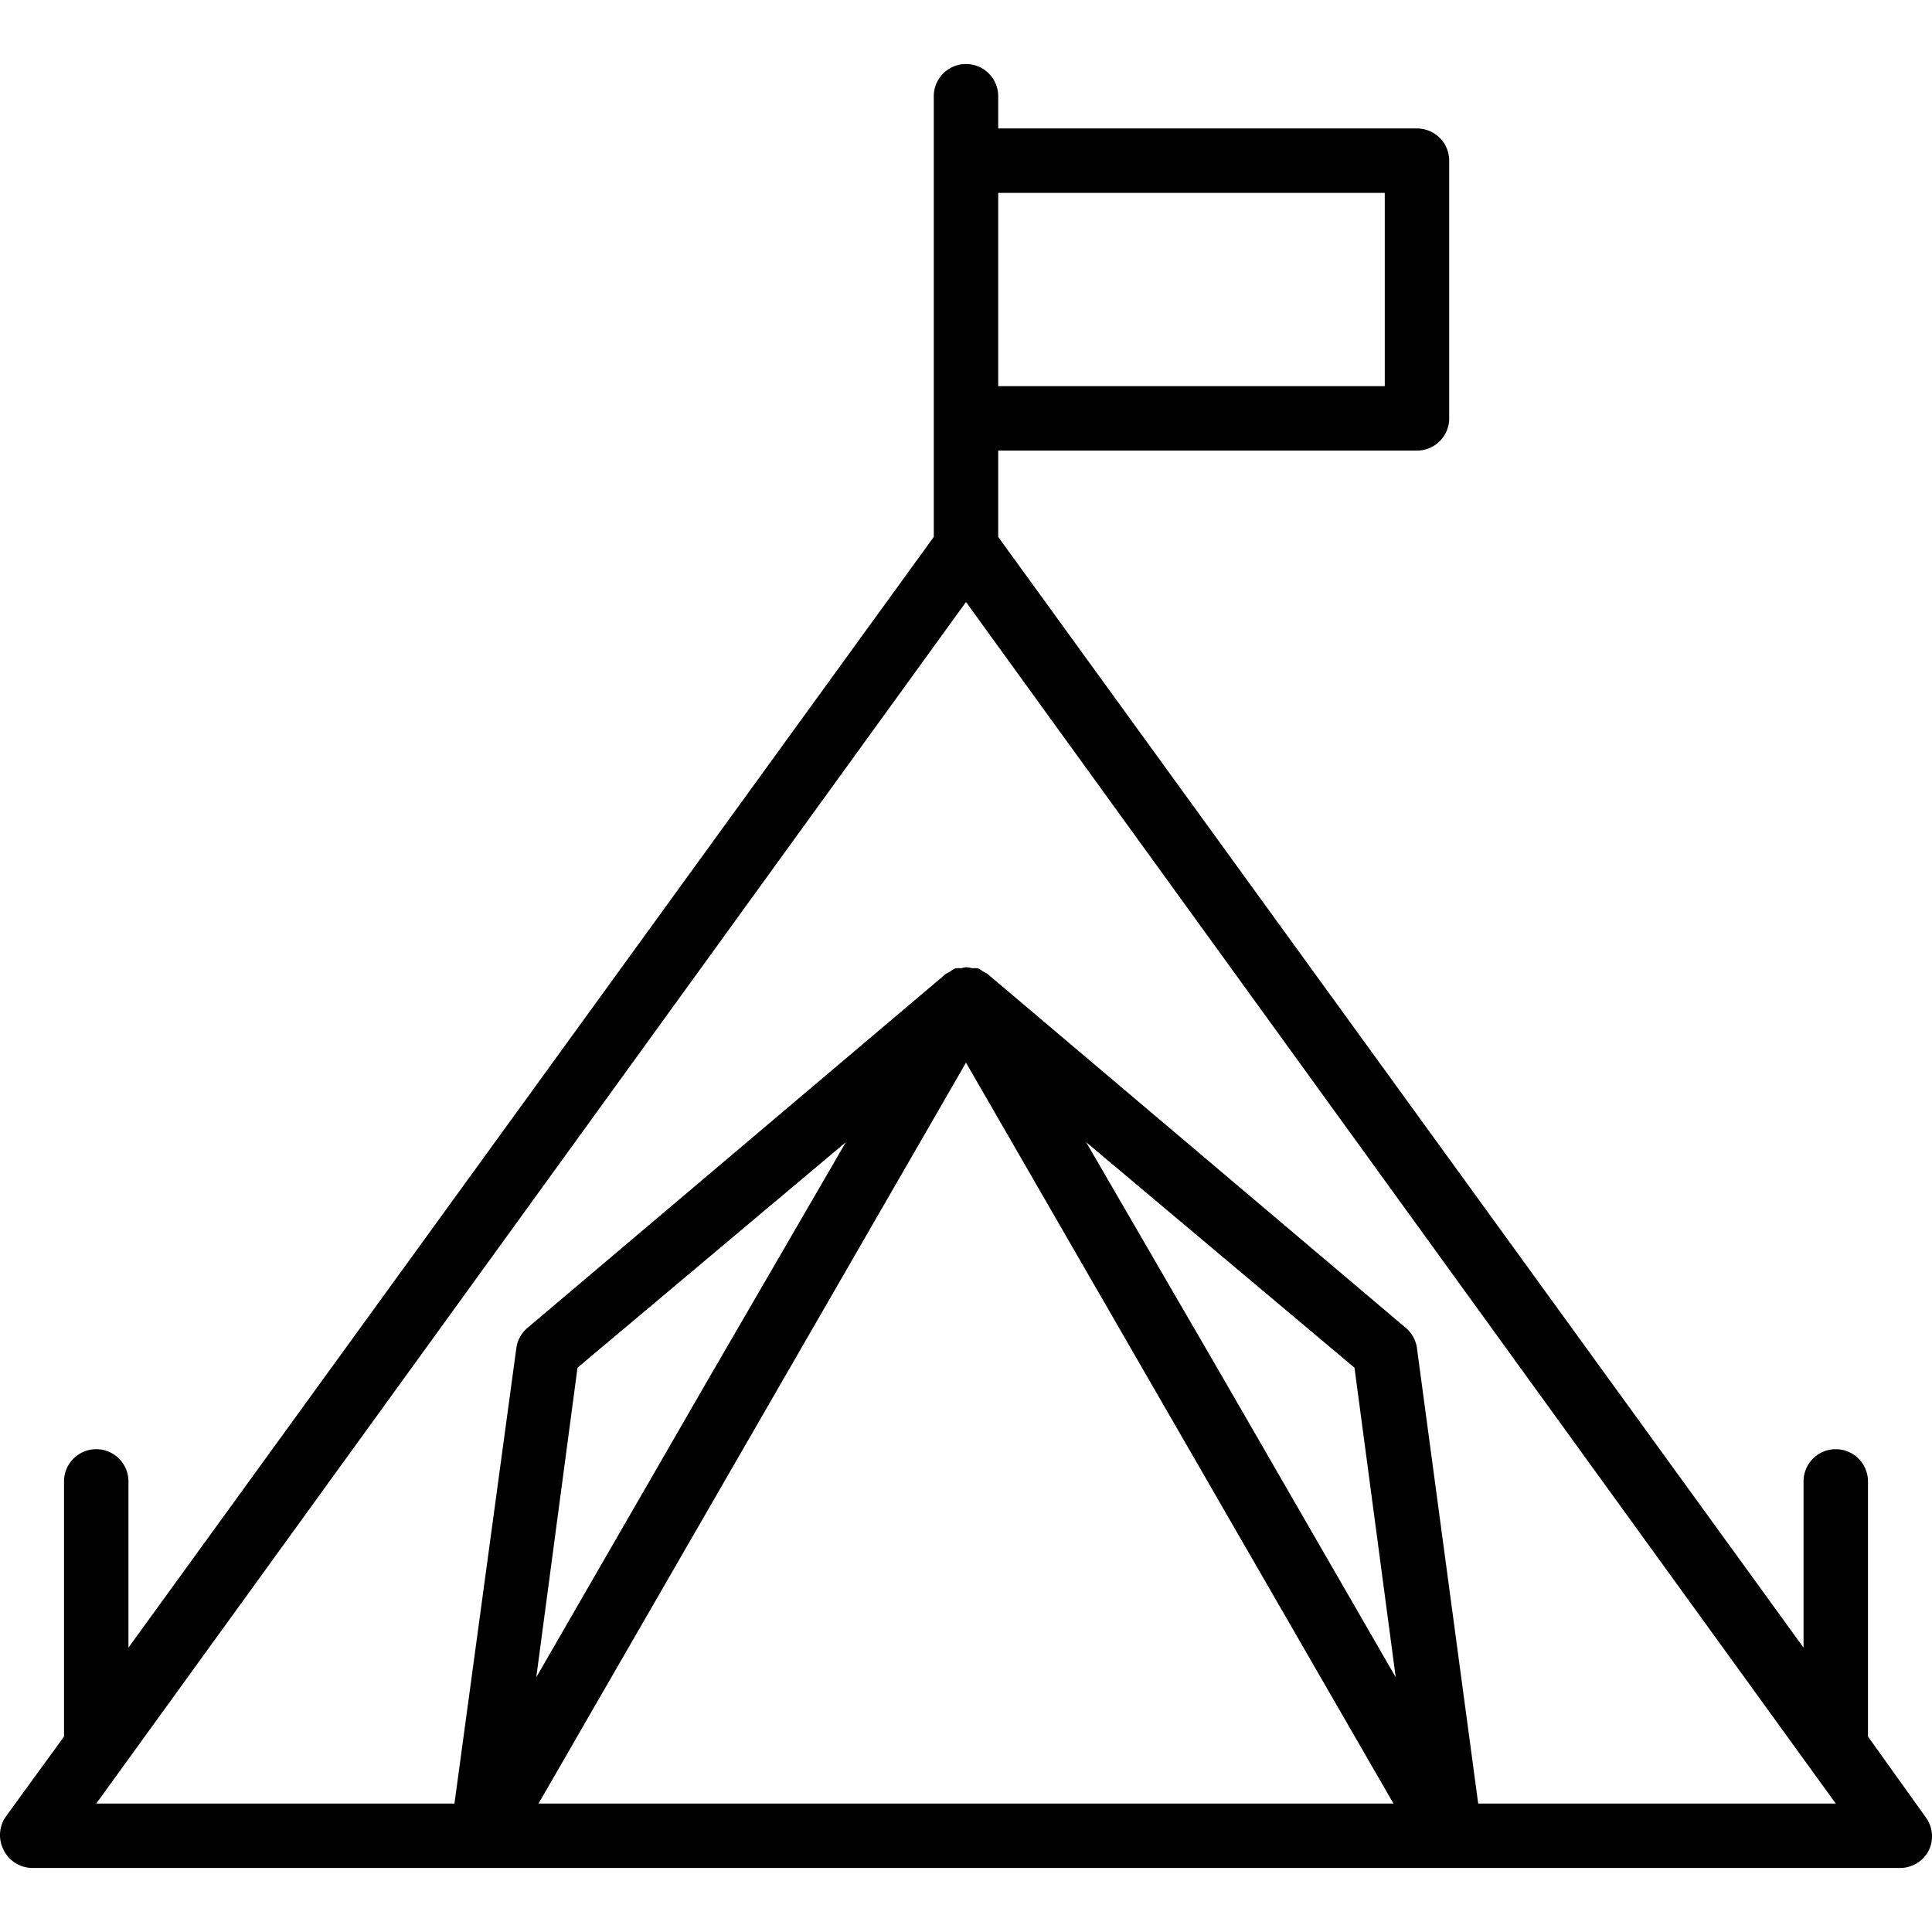 <svg xmlns="http://www.w3.org/2000/svg" viewBox="0 0 479.803 479.803" style="enable-background:new 0 0 512 512" xml:space="preserve"><path d="m478.381 451.501-14.48-20.24v-63.36a8 8 0 0 0-16 0v41.28l-200-275.84v-21.44h104a8 8 0 0 0 8-8v-64a8 8 0 0 0-8-8h-104v-8a8 8 0 0 0-16 0v109.44l-200 275.84v-41.28a8 8 0 0 0-16 0v63.36l-14.48 19.92a8.002 8.002 0 0 0-.64 8 7.998 7.998 0 0 0 7.12 4.72h464a8.001 8.001 0 0 0 7.12-4.4 8 8 0 0 0-.64-8zm-230.48-403.6h96v48h-96v-48zm-114.16 400 106.16-184 106.16 184h-212.32zm-.56-31.36 10.24-76.88 66.64-56-34.96 60.24-41.92 72.64zm171.52-72.64-34.96-60.24 66.64 56 10.24 76.88-41.92-72.64zm62.4 104-15.2-113.04a8 8 0 0 0-2.72-5.04l-104-88-1.04-.56a6.015 6.015 0 0 0-1.36-.8 9.109 9.109 0 0 0-1.44 0 3.523 3.523 0 0 0-2.56 0 9.109 9.109 0 0 0-1.44 0 6.015 6.015 0 0 0-1.36.8l-1.04.56-104 88a8 8 0 0 0-2.72 5.04l-15.36 113.04h-88.96l216-298.4 216 298.4h-88.8z" data-original="#000000"/></svg>